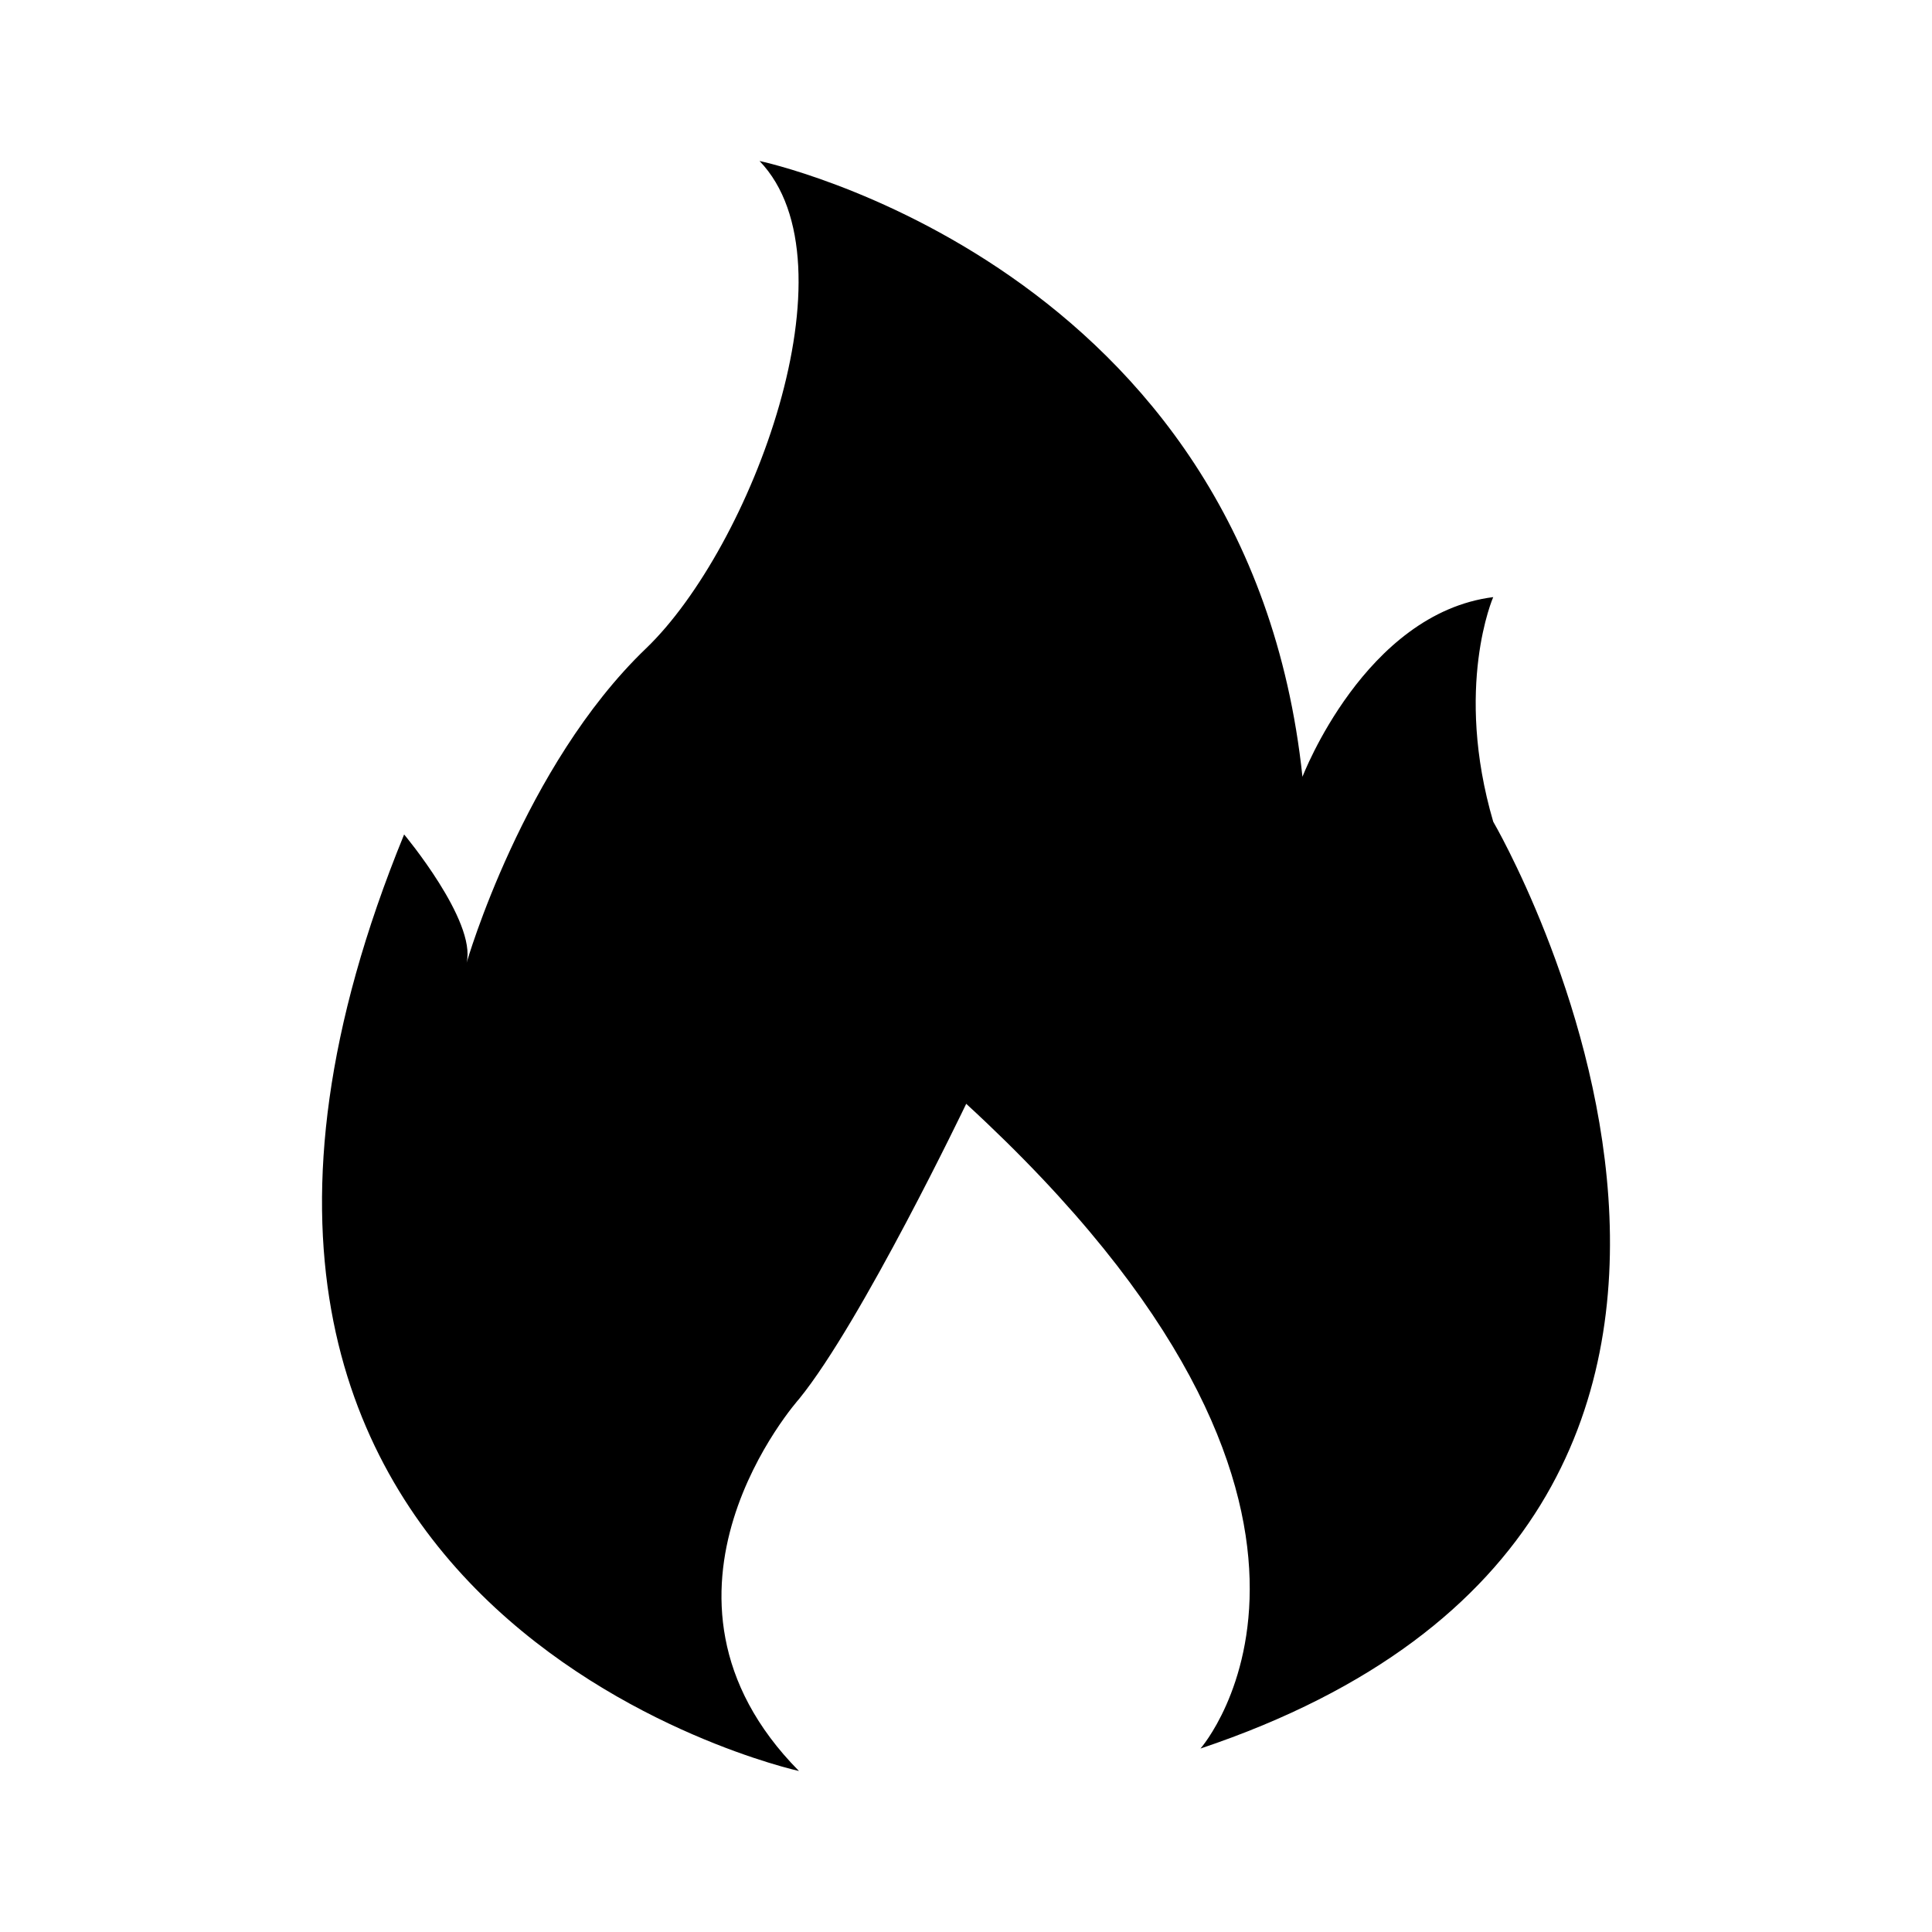 <svg width="46" height="46" viewBox="0 0 46 46" fill="none" xmlns="http://www.w3.org/2000/svg">
<path d="M19.023 42.167C19.023 42.167 2.024 38.427 9.622 19.868C9.622 19.868 11.347 21.93 11.11 22.923C11.11 22.923 12.462 18.238 15.38 15.44C17.886 13.036 20.433 6.276 18.084 3.833C18.084 3.833 29.716 6.276 31.011 18.495C31.011 18.495 32.498 14.602 35.553 14.217C35.553 14.217 34.614 16.356 35.553 19.564C35.553 19.564 45.188 36.057 28.583 41.632C28.583 41.632 33.561 35.98 23.005 26.281C23.005 26.281 20.516 31.476 19.028 33.306C19.023 33.311 14.871 37.965 19.023 42.167Z" fill="#09945F" style="fill:#09945F;fill:color(display-p3 0.035 0.58 0.372);fill-opacity:1;"/>
</svg>
